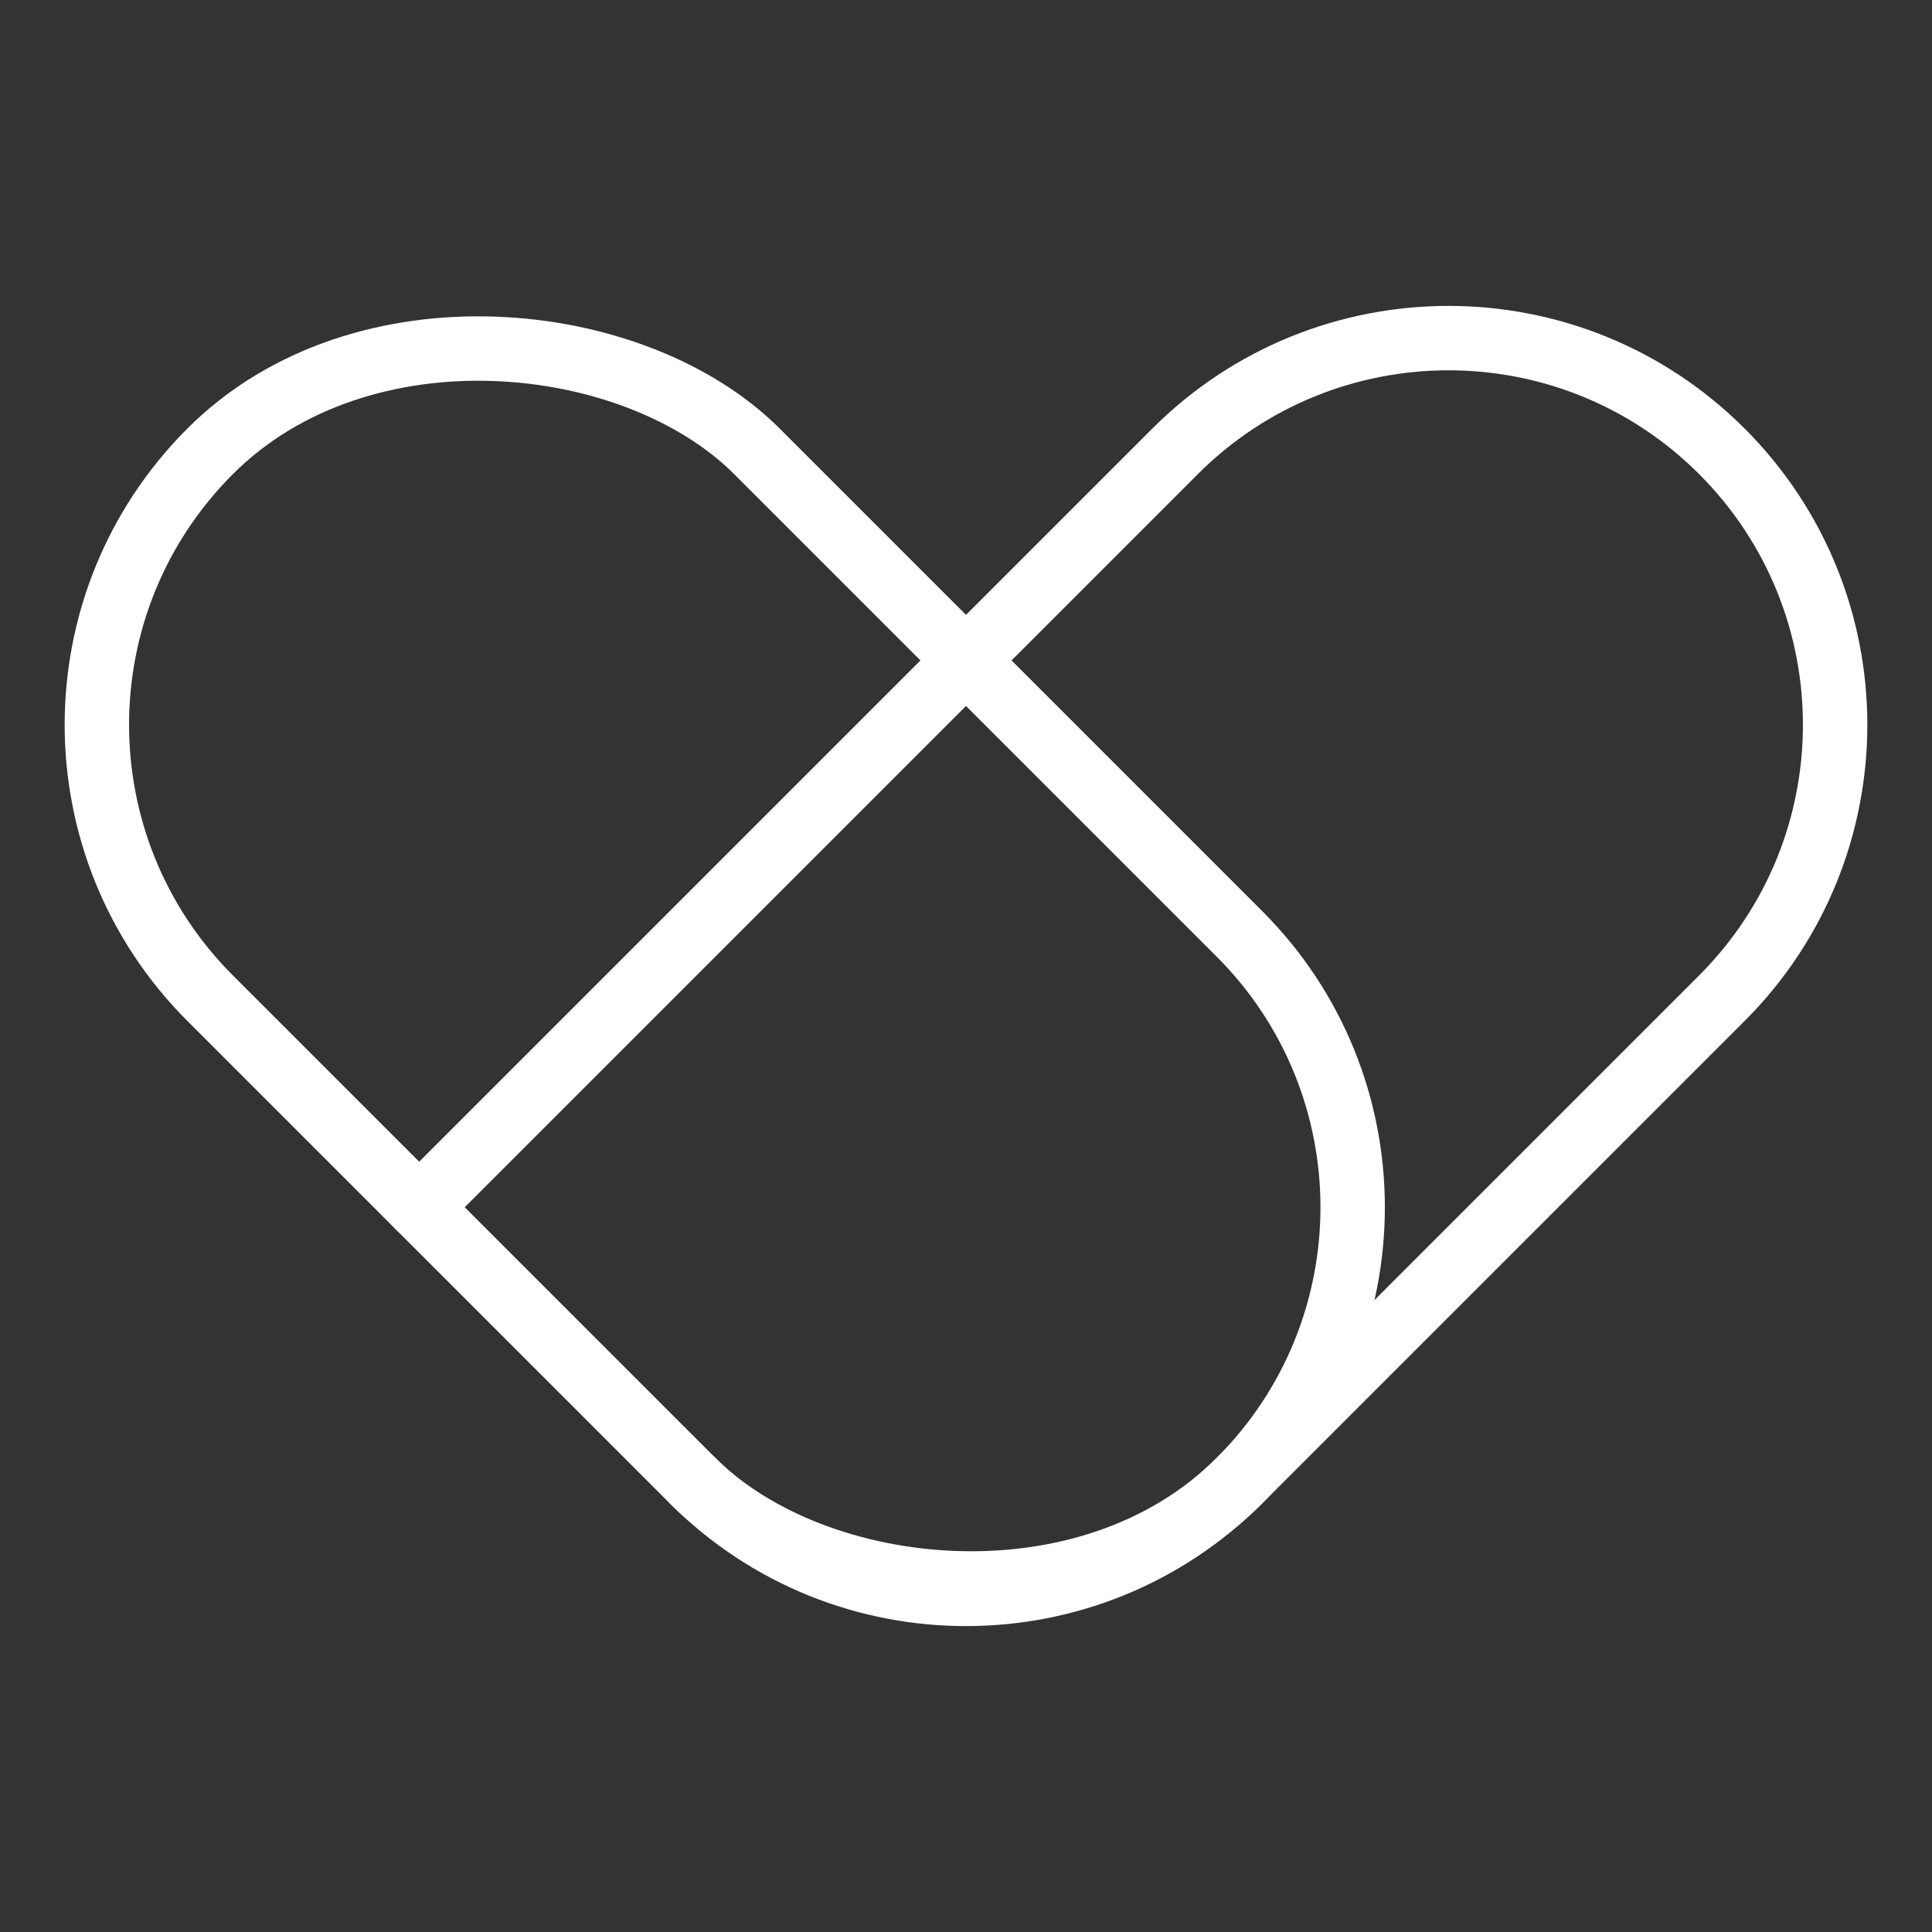 <svg viewBox="0 0 600 600" xmlns="http://www.w3.org/2000/svg" data-name="Capa 1" id="Capa_1">
  <rect x="0" y="0" width="600" height="600" fill="#333333" stroke="none"/>
  <defs>
    <style>
      .cls-1 {
        fill: none;
        stroke: #fff;
        stroke-linecap: round;
        stroke-miterlimit: 10;
        stroke-width: 20px;
      }
    </style>
  </defs>
  <rect transform="translate(-146.21 247.02) rotate(-45)" ry="120.08" rx="120.08" height="452.07" width="240.16" y="73.97" x="105" class="cls-1"></rect>
  <path d="M215.09,459.83h0c46.89,46.89,122.92,46.89,169.82,0l149.84-149.84c46.89-46.89,46.89-122.92,0-169.82h0c-46.89-46.89-122.92-46.89-169.82,0l-234.75,234.75" class="cls-1"></path>
</svg>